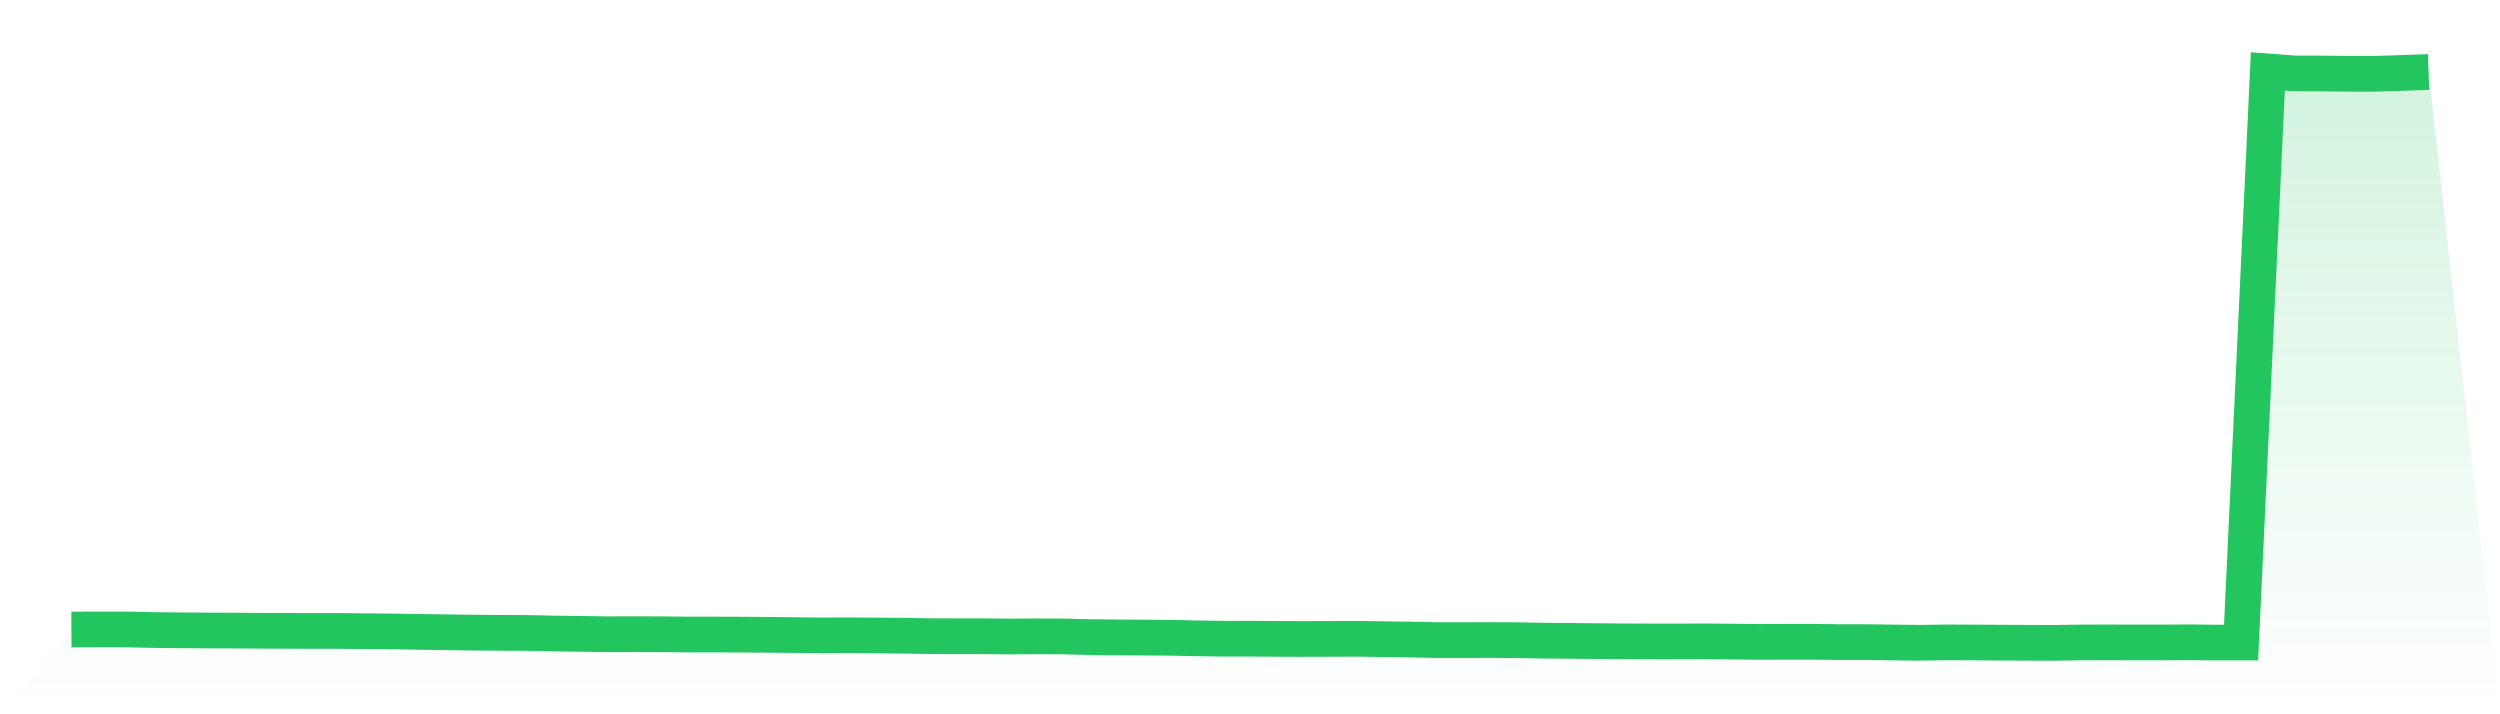 <svg viewBox="0 0 140 40" xmlns="http://www.w3.org/2000/svg">
<defs>
<linearGradient id="gradient" x1="0" x2="0" y1="0" y2="1">
<stop offset="0%" stop-color="#22c55e" stop-opacity="0.2"/>
<stop offset="100%" stop-color="#22c55e" stop-opacity="0"/>
</linearGradient>
</defs>
<path d="M4,35.254 L4,35.254 L5.5,35.248 L7,35.248 L8.5,35.28 L10,35.296 L11.5,35.307 L13,35.312 L14.5,35.322 L16,35.328 L17.5,35.333 L19,35.333 L20.5,35.349 L22,35.359 L23.5,35.386 L25,35.407 L26.5,35.428 L28,35.439 L29.5,35.444 L31,35.476 L32.5,35.497 L34,35.518 L35.5,35.513 L37,35.518 L38.5,35.534 L40,35.534 L41.5,35.539 L43,35.55 L44.5,35.566 L46,35.582 L47.5,35.577 L49,35.587 L50.5,35.598 L52,35.624 L53.5,35.629 L55,35.629 L56.5,35.645 L58,35.635 L59.5,35.64 L61,35.677 L62.5,35.693 L64,35.704 L65.5,35.714 L67,35.746 L68.5,35.767 L70,35.767 L71.5,35.778 L73,35.783 L74.5,35.778 L76,35.772 L77.5,35.794 L79,35.815 L80.5,35.846 L82,35.846 L83.5,35.841 L85,35.852 L86.5,35.878 L88,35.889 L89.5,35.905 L91,35.915 L92.5,35.921 L94,35.921 L95.5,35.915 L97,35.931 L98.5,35.947 L100,35.942 L101.5,35.942 L103,35.958 L104.5,35.958 L106,35.979 L107.5,35.995 L109,35.974 L110.5,35.979 L112,35.989 L113.5,35.995 L115,36 L116.5,35.979 L118,35.974 L119.5,35.979 L121,35.979 L122.5,35.968 L124,35.984 L125.5,35.984 L127,4 L128.5,4.111 L130,4.116 L131.5,4.132 L133,4.132 L134.5,4.085 L136,4.032 L140,40 L0,40 z" fill="url(#gradient)"/>
<path d="M4,35.254 L4,35.254 L5.5,35.248 L7,35.248 L8.5,35.28 L10,35.296 L11.5,35.307 L13,35.312 L14.5,35.322 L16,35.328 L17.5,35.333 L19,35.333 L20.5,35.349 L22,35.359 L23.5,35.386 L25,35.407 L26.5,35.428 L28,35.439 L29.5,35.444 L31,35.476 L32.5,35.497 L34,35.518 L35.5,35.513 L37,35.518 L38.5,35.534 L40,35.534 L41.5,35.539 L43,35.55 L44.5,35.566 L46,35.582 L47.5,35.577 L49,35.587 L50.5,35.598 L52,35.624 L53.5,35.629 L55,35.629 L56.5,35.645 L58,35.635 L59.5,35.64 L61,35.677 L62.5,35.693 L64,35.704 L65.5,35.714 L67,35.746 L68.5,35.767 L70,35.767 L71.5,35.778 L73,35.783 L74.5,35.778 L76,35.772 L77.5,35.794 L79,35.815 L80.5,35.846 L82,35.846 L83.5,35.841 L85,35.852 L86.5,35.878 L88,35.889 L89.5,35.905 L91,35.915 L92.5,35.921 L94,35.921 L95.5,35.915 L97,35.931 L98.5,35.947 L100,35.942 L101.5,35.942 L103,35.958 L104.5,35.958 L106,35.979 L107.5,35.995 L109,35.974 L110.5,35.979 L112,35.989 L113.5,35.995 L115,36 L116.5,35.979 L118,35.974 L119.5,35.979 L121,35.979 L122.5,35.968 L124,35.984 L125.5,35.984 L127,4 L128.5,4.111 L130,4.116 L131.5,4.132 L133,4.132 L134.5,4.085 L136,4.032" fill="none" stroke="#22c55e" stroke-width="2"/>
</svg>